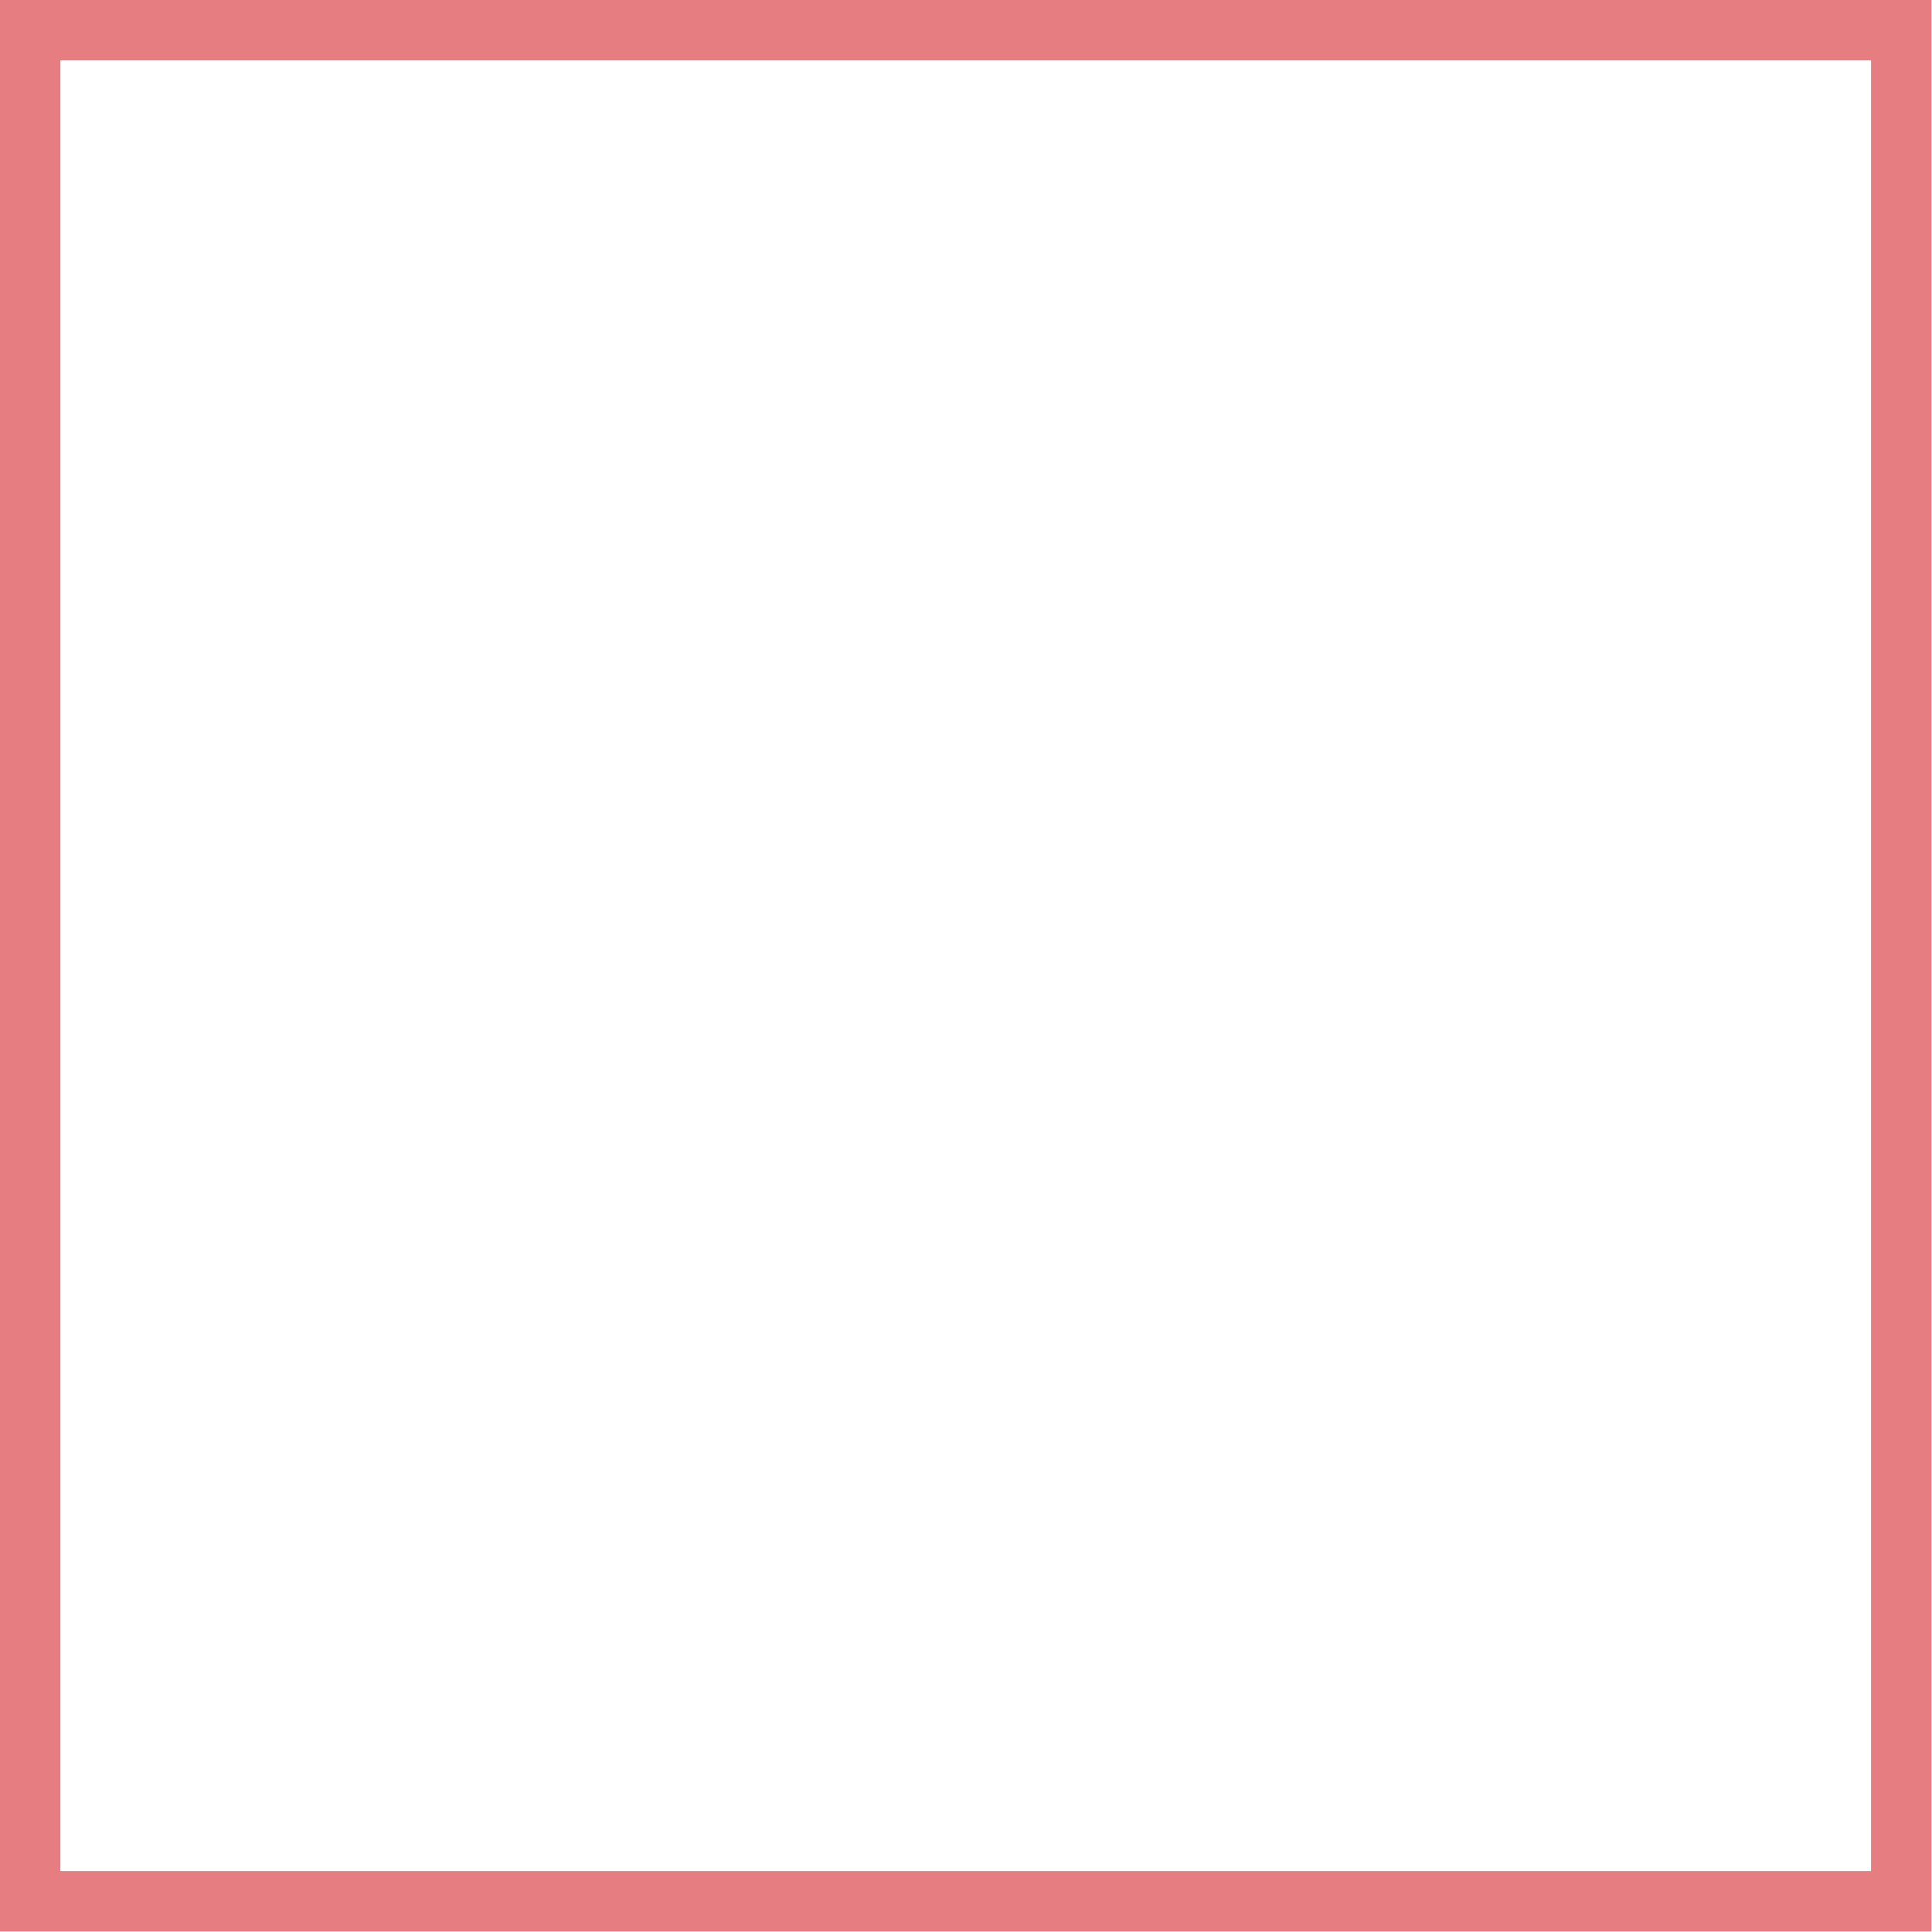 <?xml version="1.0" encoding="UTF-8" standalone="no"?>
<svg xmlns="http://www.w3.org/2000/svg" xmlns:xlink="http://www.w3.org/1999/xlink" xmlns:serif="http://www.serif.com/" width="100%" height="100%" viewBox="0 0 1067 1067" version="1.1" xml:space="preserve" style="fill-rule:evenodd;clip-rule:evenodd;stroke-linejoin:round;stroke-miterlimit:2;">
  <rect id="_2023_Website-Pikto_Archi_LEER_TimoJWalker" serif:id="2023_Website-Pikto_Archi_LEER_TimoJWalker" x="0" y="-0" width="1066.67" height="1066.67" style="fill:none;"></rect>
  <clipPath id="_clip1">
    <rect x="0" y="-0" width="1066.67" height="1066.67"></rect>
  </clipPath>
  <g clip-path="url(#_clip1)">
    <path d="M1066.67,-0l-0,1066.67l-1066.67,-0l0,-1066.67l1066.67,-0Zm-33.334,33.333c0,0 -1000,0 -1000,0c0,0 0,1000 0,1000c177.129,0 1000,0 1000,0l0,-1000Z" style="fill:#e57d81;"></path>
  </g>
</svg>
